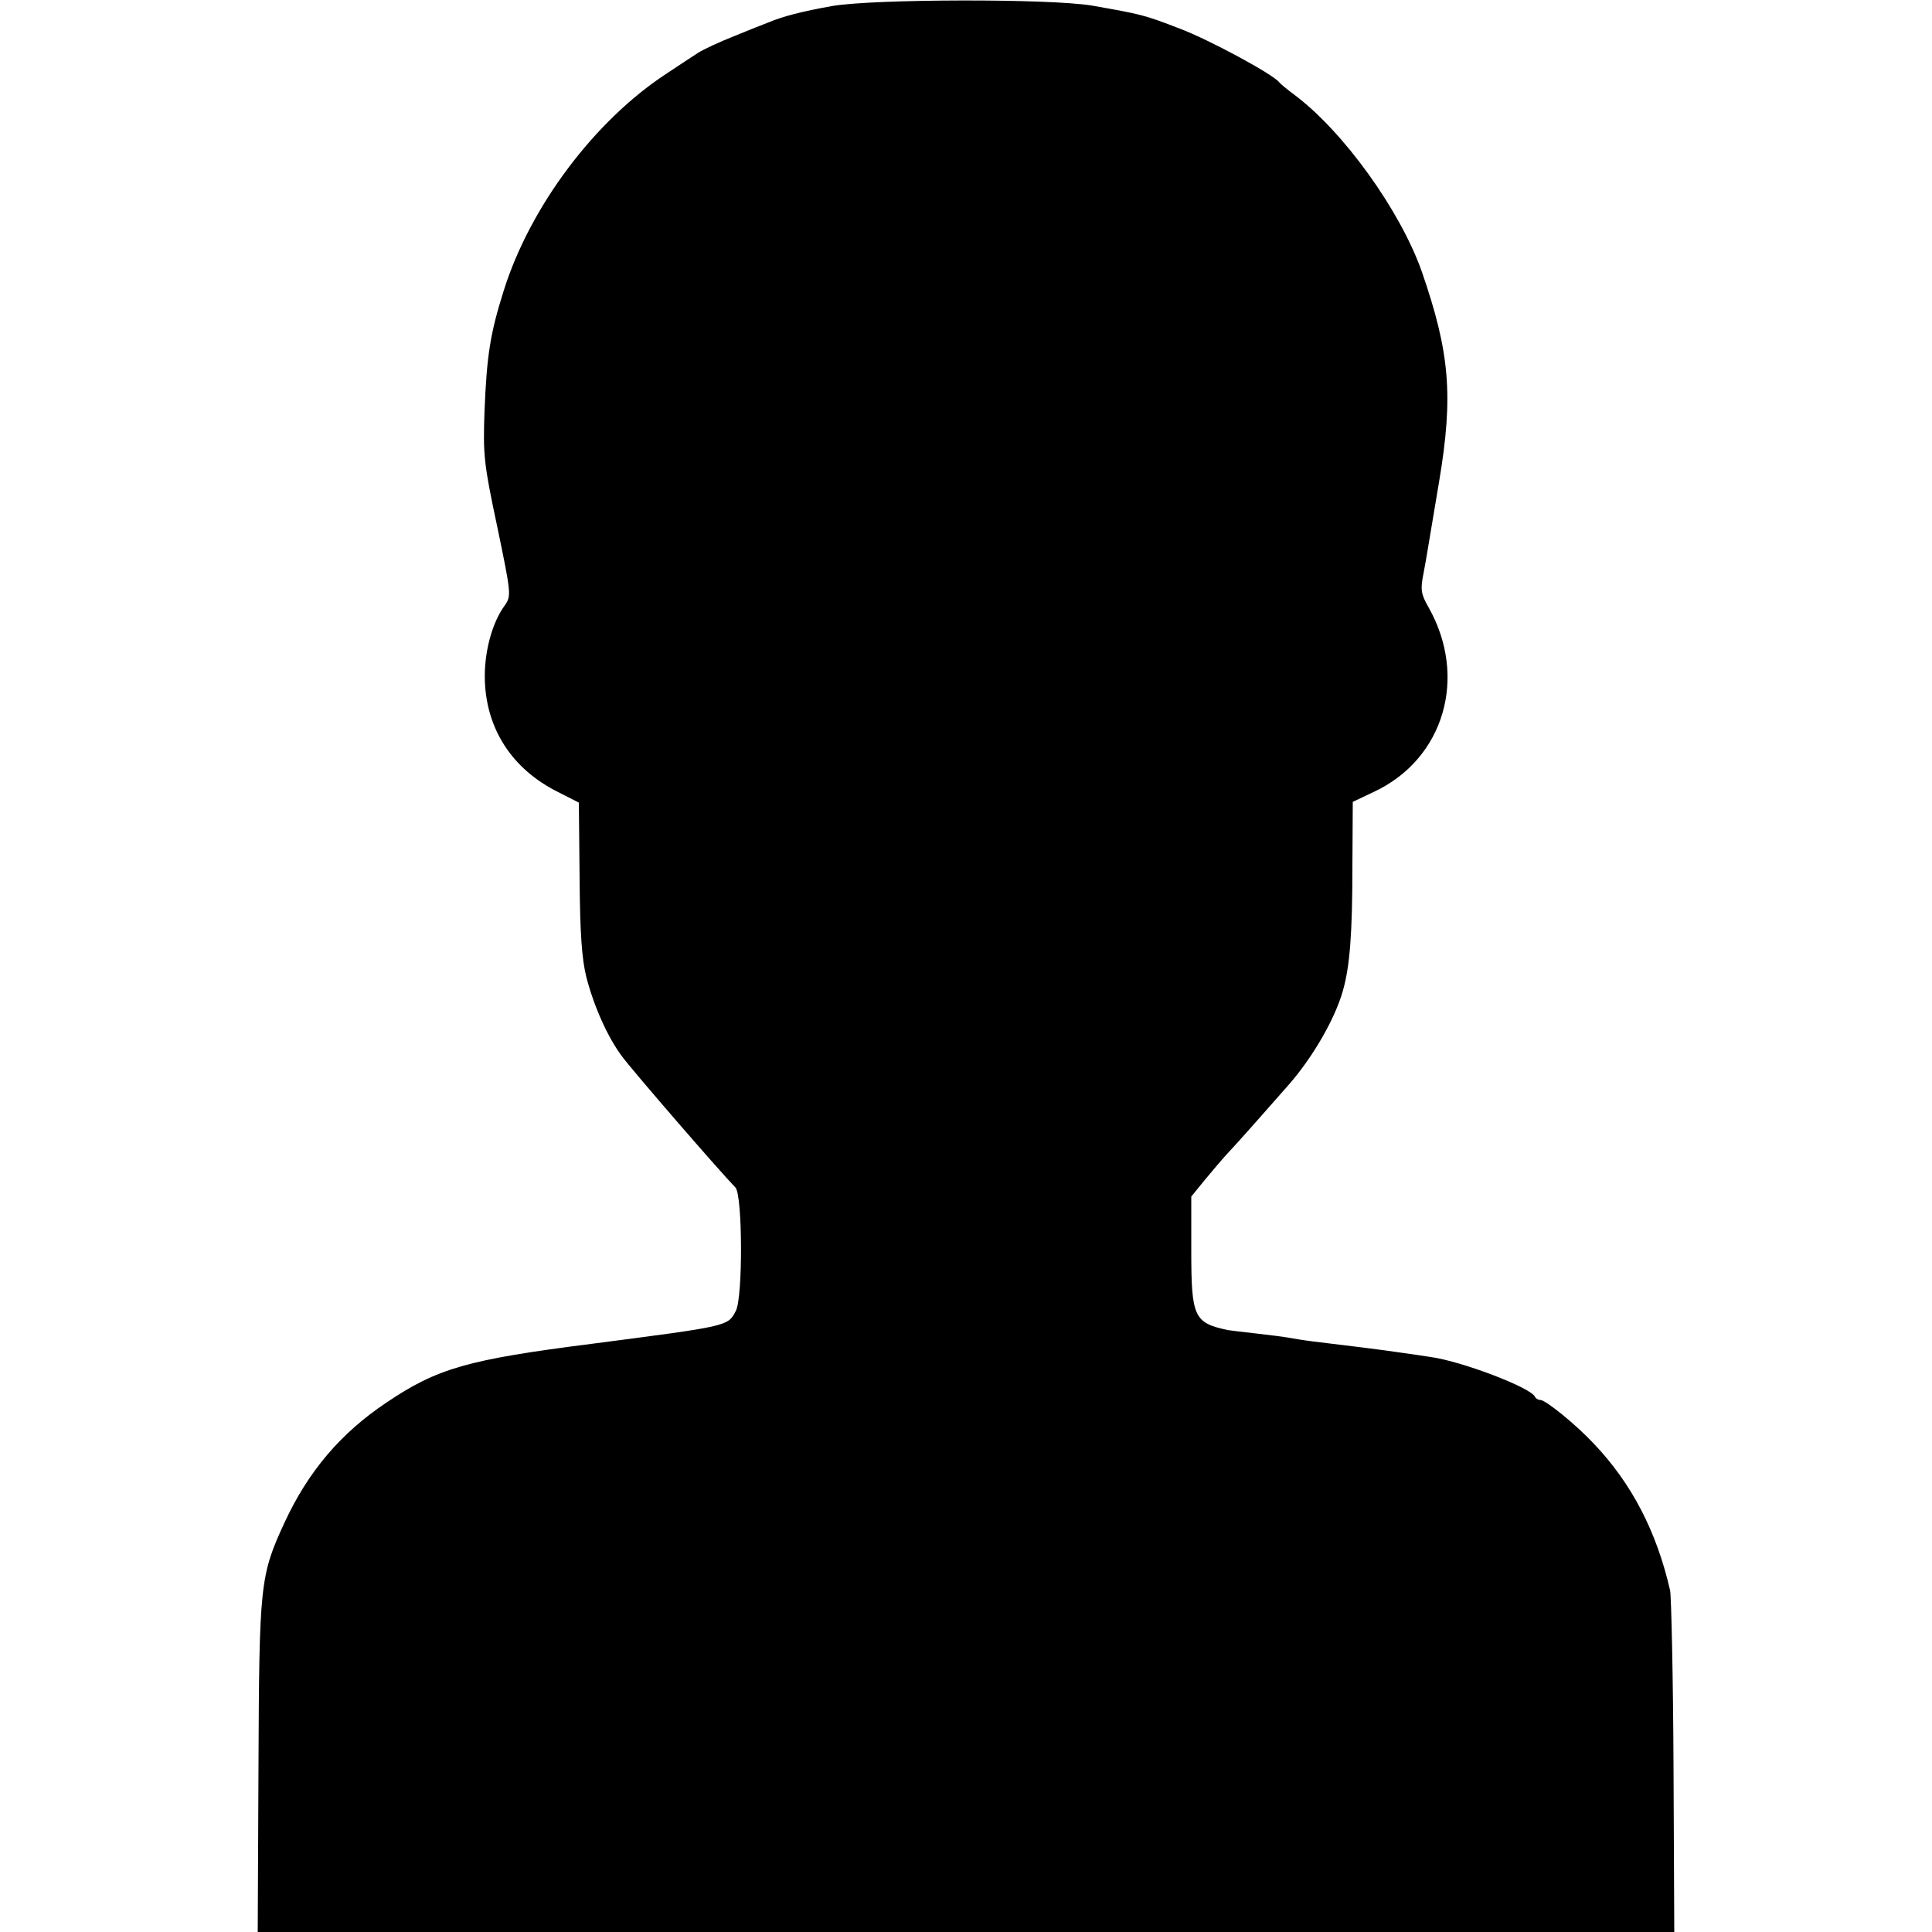 <?xml version="1.0" standalone="no"?>
<!DOCTYPE svg PUBLIC "-//W3C//DTD SVG 20010904//EN"
 "http://www.w3.org/TR/2001/REC-SVG-20010904/DTD/svg10.dtd">
<svg version="1.0" xmlns="http://www.w3.org/2000/svg"
 width="512pt" height="512pt" viewBox="0 0 512 512"
 preserveAspectRatio="xMidYMid meet">
<g transform="translate(0,512) scale(0.1,-0.1)"
fill="#000000" stroke="none">
<path d="M2205 5104 c-78 -14 -130 -27 -170 -44 -11 -4 -51 -20 -90 -36 -38
-15 -81 -35 -95 -44 -14 -9 -52 -34 -85 -56 -189 -124 -360 -351 -430 -574
-36 -114 -45 -172 -51 -320 -4 -116 -2 -138 34 -307 37 -178 37 -182 20 -207
-35 -47 -56 -129 -53 -202 5 -128 73 -232 192 -292 l57 -29 2 -199 c1 -148 6
-216 18 -264 20 -77 56 -158 94 -209 27 -37 259 -305 301 -348 19 -20 20 -292
1 -327 -21 -41 -19 -40 -380 -87 -331 -42 -411 -65 -546 -156 -121 -81 -207
-182 -270 -318 -65 -141 -67 -162 -69 -648 l-2 -437 1877 0 1877 0 -2 437 c-1
241 -6 452 -9 468 -36 157 -102 284 -203 390 -48 51 -127 115 -141 115 -6 0
-12 4 -14 8 -9 24 -195 95 -278 106 -19 3 -53 8 -75 11 -45 7 -168 22 -235 30
-25 3 -54 8 -65 10 -11 2 -49 7 -85 11 -36 4 -69 8 -75 9 -91 19 -98 34 -98
211 l0 143 35 43 c20 24 46 55 59 69 23 24 108 120 164 184 64 73 123 175 144
250 18 64 25 148 25 330 l1 170 57 27 c185 87 249 304 143 490 -19 33 -21 46
-13 86 10 53 8 46 42 247 38 227 28 341 -46 555 -57 162 -208 372 -338 469
-19 14 -37 29 -40 33 -16 21 -184 112 -263 142 -96 37 -102 38 -232 61 -111
19 -580 18 -690 -1z"/>
</g>
</svg>
